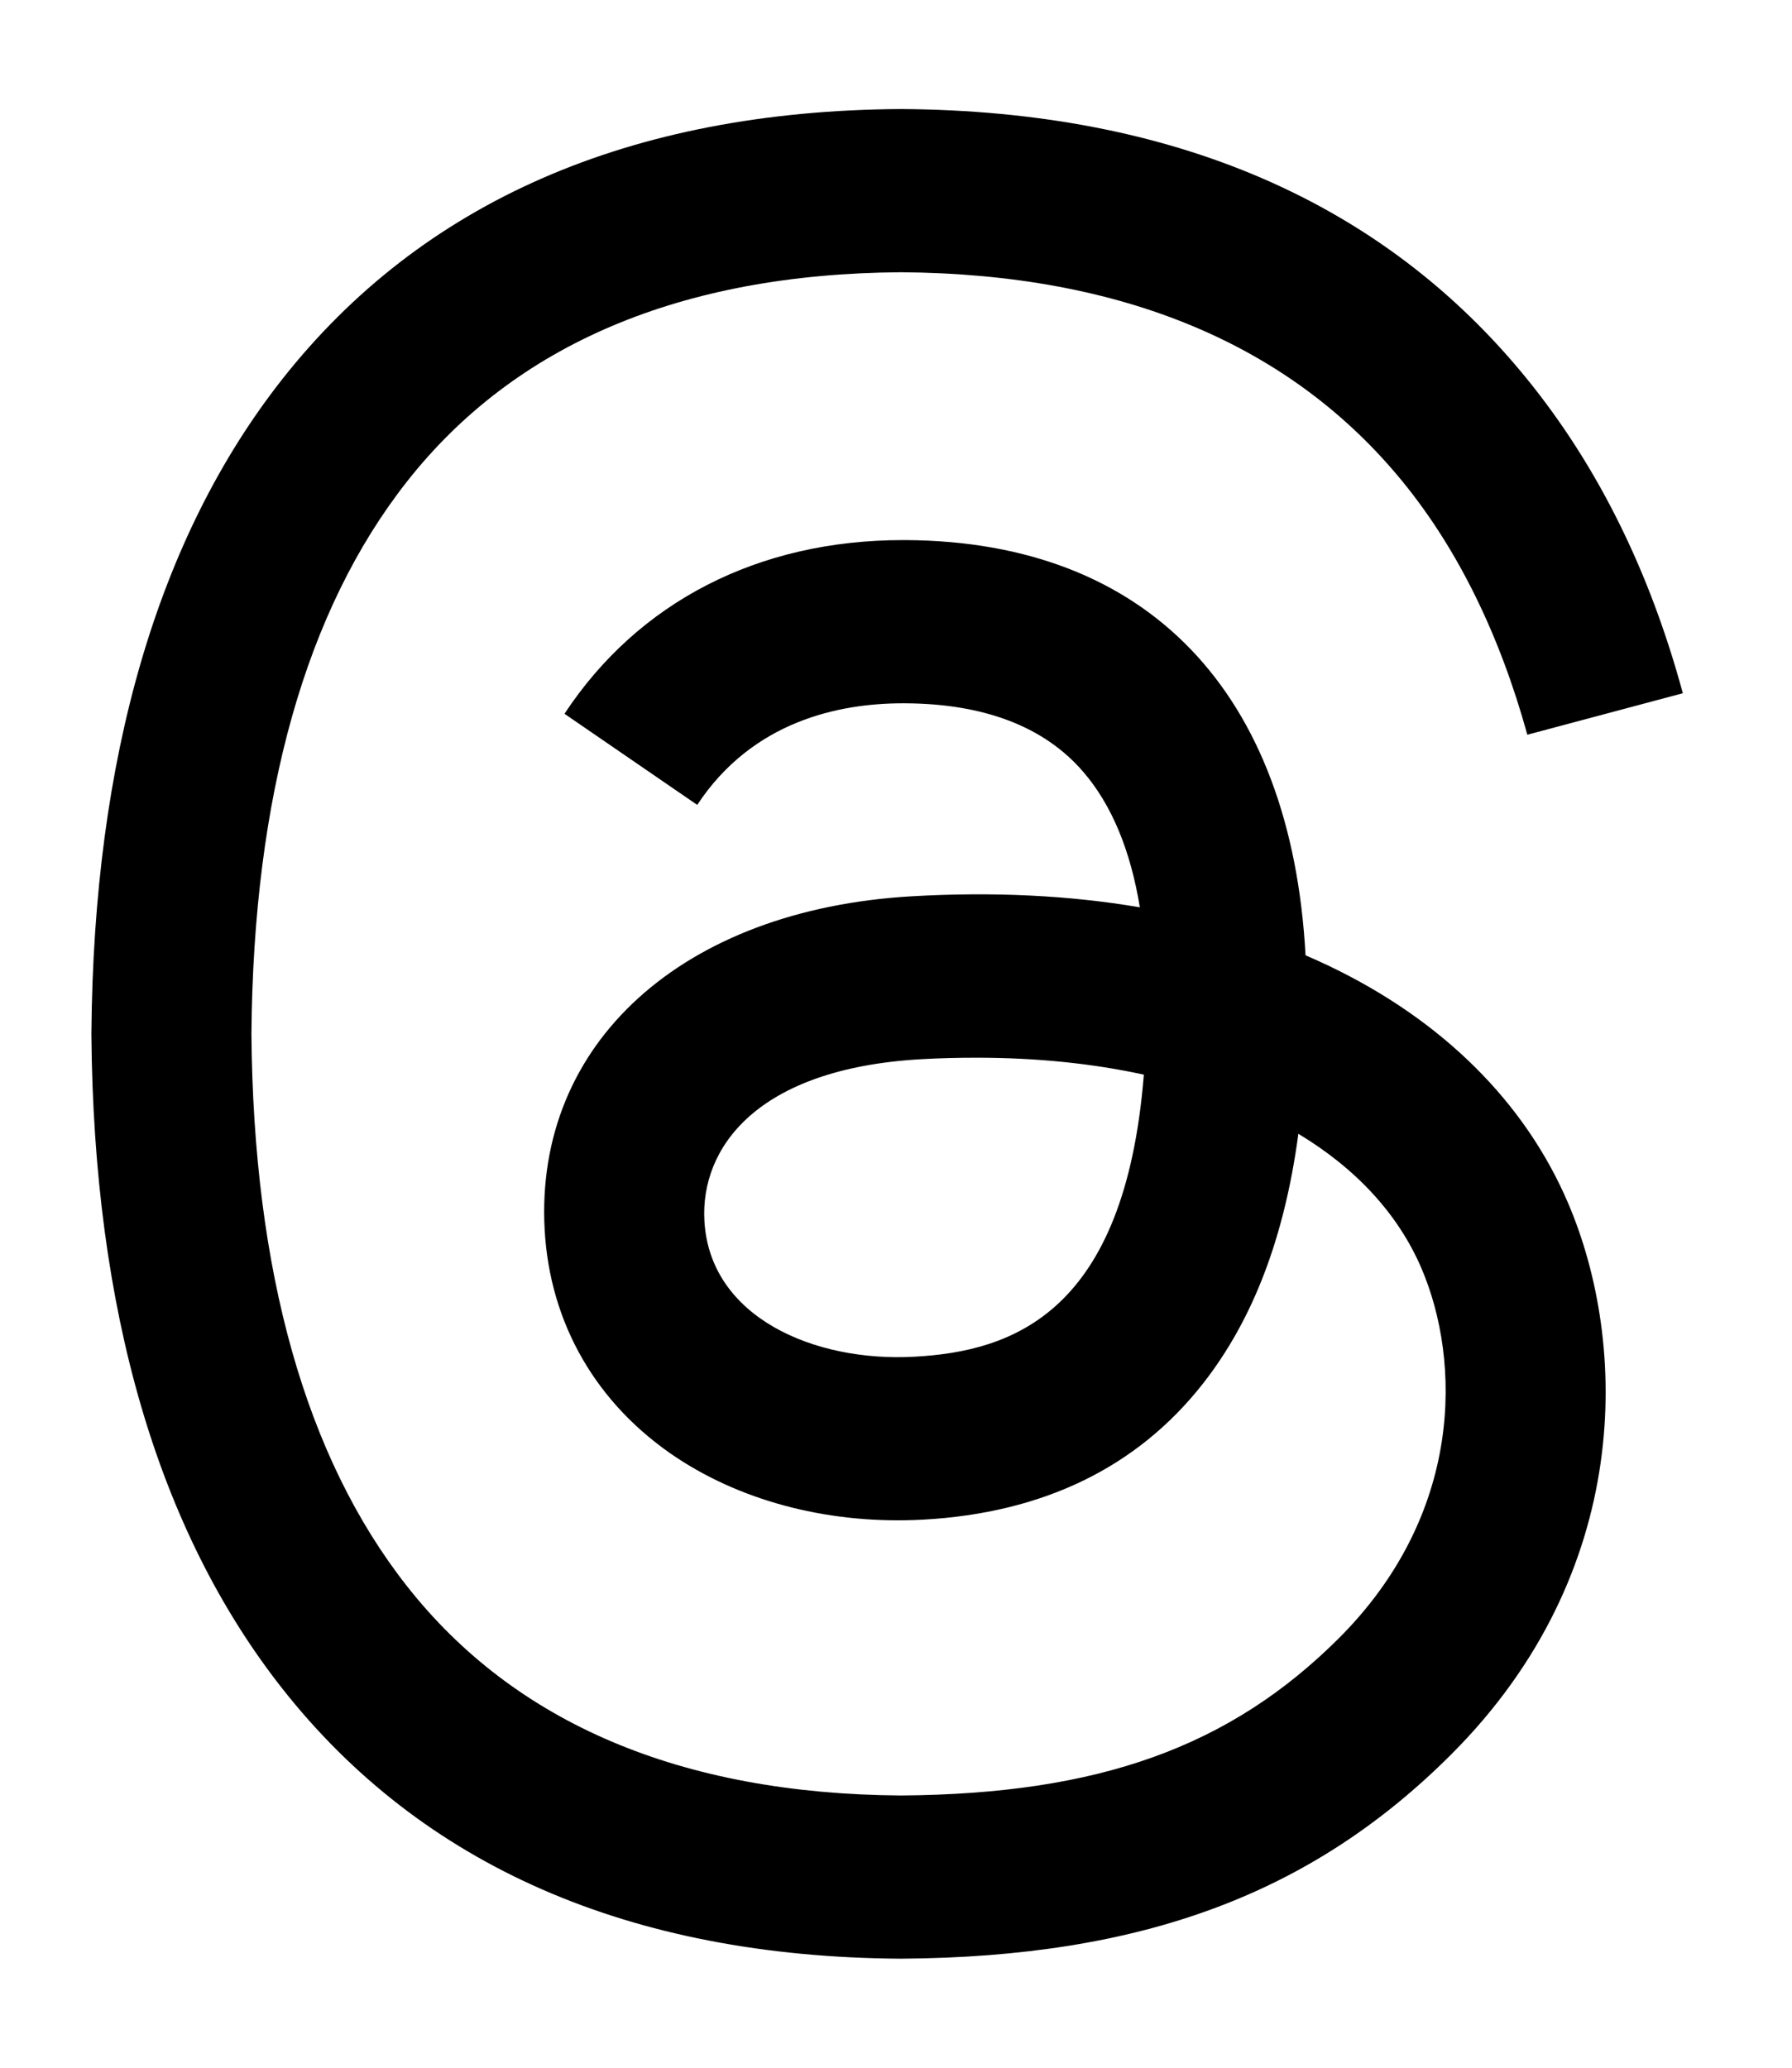 <svg width="13" height="15" viewBox="0 0 13 15" fill="none" xmlns="http://www.w3.org/2000/svg">
<path d="M9.647 7.01C9.589 6.982 9.53 6.956 9.471 6.93C9.367 5.021 8.325 3.929 6.574 3.918H6.55C5.502 3.918 4.631 4.365 4.095 5.178L5.058 5.839C5.459 5.231 6.087 5.102 6.55 5.102H6.566C7.143 5.105 7.578 5.273 7.859 5.6C8.064 5.838 8.201 6.167 8.269 6.582C7.758 6.495 7.205 6.468 6.614 6.502C4.949 6.598 3.879 7.569 3.951 8.918C3.988 9.603 4.329 10.191 4.911 10.576C5.404 10.901 6.038 11.06 6.697 11.024C7.568 10.976 8.251 10.644 8.727 10.037C9.089 9.575 9.318 8.978 9.419 8.225C9.834 8.475 10.142 8.804 10.312 9.201C10.6 9.874 10.617 10.98 9.714 11.883C8.923 12.673 7.972 13.015 6.535 13.025C4.941 13.014 3.735 12.502 2.952 11.506C2.218 10.573 1.838 9.225 1.824 7.5C1.838 5.775 2.218 4.427 2.952 3.494C3.735 2.498 4.941 1.986 6.535 1.975C8.141 1.986 9.368 2.5 10.181 3.501C10.58 3.992 10.881 4.61 11.08 5.33L12.208 5.029C11.968 4.143 11.59 3.379 11.075 2.746C10.031 1.462 8.505 0.804 6.539 0.791H6.531C4.569 0.804 3.06 1.464 2.046 2.753C1.144 3.9 0.679 5.495 0.663 7.495V7.5V7.505C0.679 9.505 1.144 11.1 2.046 12.247C3.06 13.536 4.569 14.196 6.531 14.209H6.539C8.284 14.197 9.513 13.741 10.526 12.729C11.852 11.405 11.812 9.745 11.375 8.726C11.062 7.995 10.464 7.402 9.647 7.01ZM6.635 9.842C5.905 9.883 5.147 9.555 5.11 8.854C5.082 8.334 5.48 7.753 6.68 7.684C6.817 7.676 6.952 7.673 7.084 7.673C7.52 7.673 7.928 7.715 8.298 7.796C8.16 9.522 7.349 9.803 6.635 9.842Z" fill="currentColor"/>
</svg>
